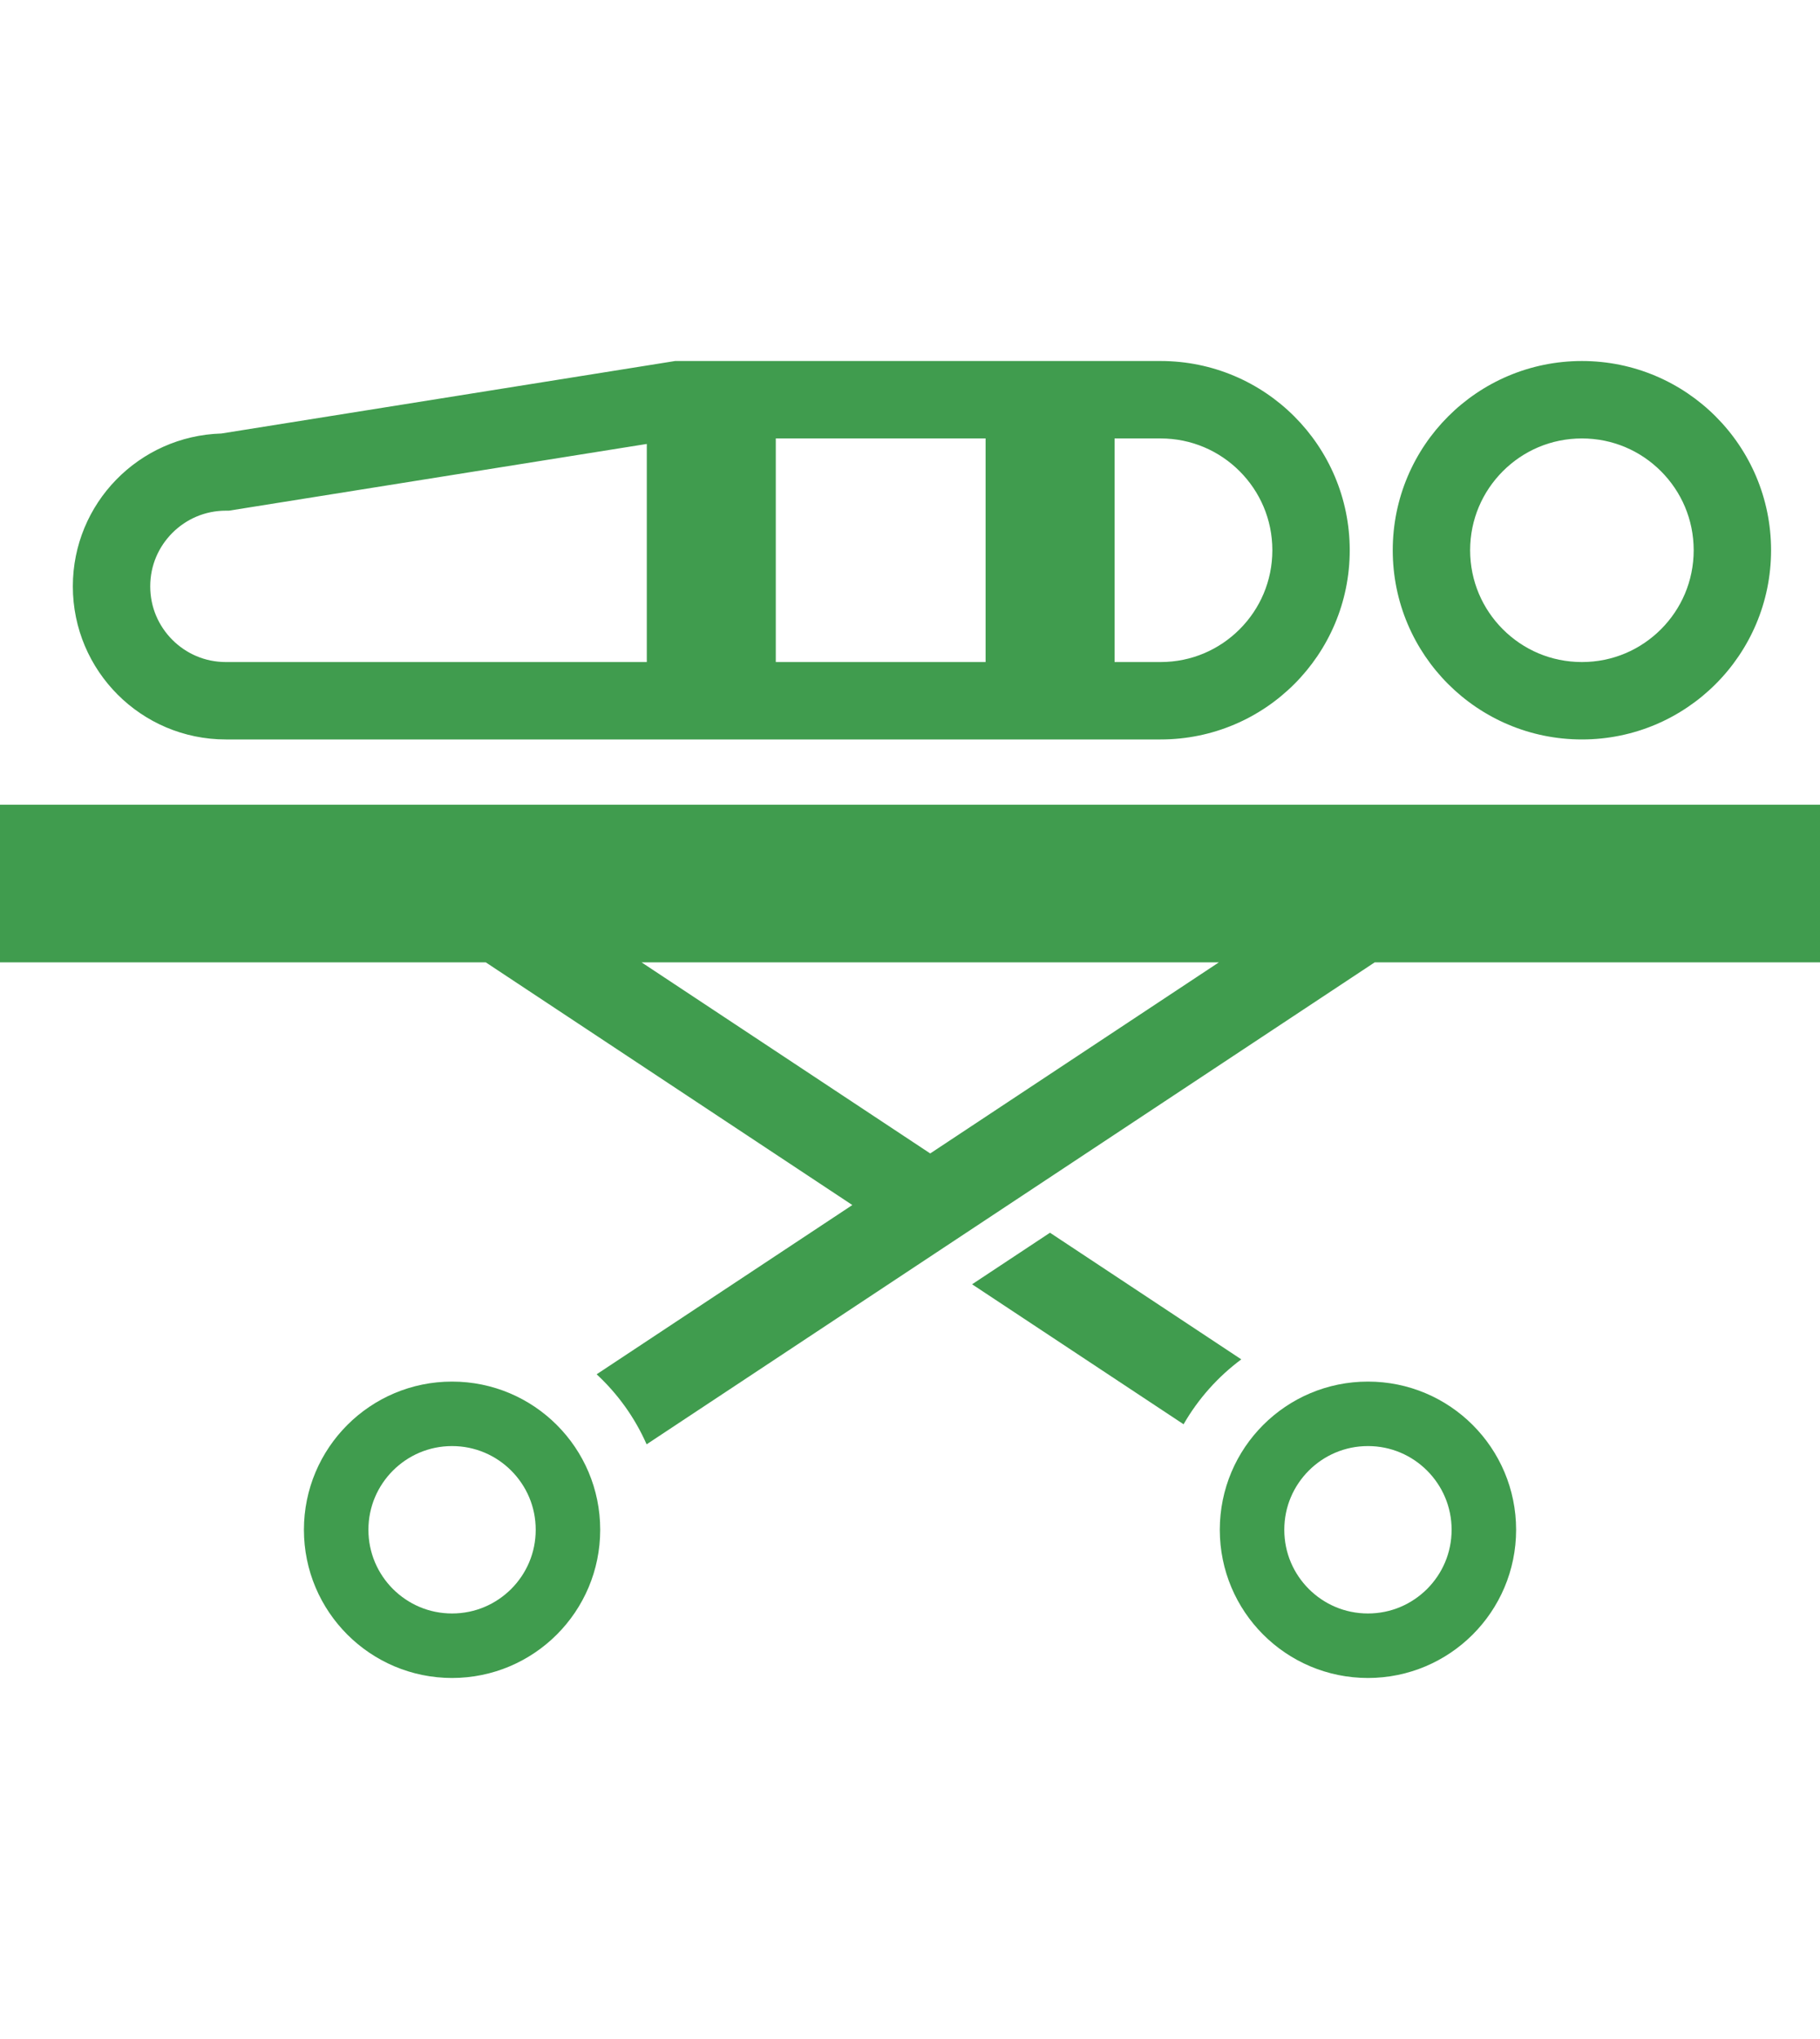 <svg xml:space="preserve" viewBox="0 0 512 512" xmlns:xlink="http://www.w3.org/1999/xlink" xmlns="http://www.w3.org/2000/svg" id="_x32_" version="1.1" width="75px" height="84px" fill="#409c4e">
<style type="text/css">
	.st0{fill:#409c4e;}
</style>
<g>
	<path d="M0,195.592v44.342h136.663l103.116,68.246l-71.933,47.598c5.932,5.509,10.751,12.184,14.058,19.697
		l204.815-135.541H512v-44.342H0z M261.686,293.672l-81.198-53.738h162.397L261.686,293.672z" class="st0"></path>
	<path d="M127.173,357.833c-23.022,0-41.666,18.652-41.674,41.674c0.009,23.022,18.653,41.674,41.674,41.683
		c23.022-0.009,41.675-18.662,41.675-41.683C168.848,376.485,150.195,357.833,127.173,357.833z M143.813,416.156
		c-4.283,4.266-10.112,6.891-16.64,6.891c-6.528,0-12.348-2.626-16.64-6.891c-4.266-4.291-6.883-10.12-6.891-16.649
		c0.008-6.528,2.624-12.349,6.891-16.64c4.292-4.275,10.112-6.891,16.64-6.9c6.529,0.009,12.358,2.625,16.64,6.9
		c4.274,4.291,6.891,10.112,6.891,16.64S148.088,411.865,143.813,416.156z" class="st0"></path>
	<path d="M384.827,357.833c-23.031,0-41.675,18.652-41.675,41.674c0,23.022,18.644,41.674,41.675,41.683
		c23.022-0.009,41.674-18.662,41.683-41.683C426.502,376.485,407.849,357.833,384.827,357.833z M401.467,416.156
		c-4.284,4.266-10.12,6.891-16.64,6.891c-6.529,0-12.358-2.626-16.641-6.891c-4.274-4.291-6.89-10.12-6.89-16.649
		s2.616-12.349,6.89-16.64c4.284-4.275,10.112-6.891,16.641-6.9c6.52,0,12.356,2.625,16.64,6.9c4.274,4.291,6.891,10.112,6.9,16.64
		C408.358,406.036,405.742,411.865,401.467,416.156z" class="st0"></path>
	<path d="M445.024,177.241c29.386,0,53.203-23.816,53.212-53.211c-0.009-29.395-23.826-53.212-53.212-53.22
		c-29.403,0.009-53.211,23.826-53.22,53.22C391.813,153.425,415.621,177.241,445.024,177.241z M422.788,101.793
		c5.716-5.708,13.505-9.205,22.236-9.205c8.714,0,16.511,3.498,22.228,9.205c5.717,5.726,9.205,13.523,9.214,22.237
		c-0.009,8.712-3.497,16.511-9.214,22.236c-5.717,5.708-13.514,9.205-22.228,9.205c-8.73,0-16.52-3.497-22.236-9.205
		c-5.717-5.725-9.206-13.523-9.214-22.236C413.582,115.316,417.072,107.519,422.788,101.793z" class="st0"></path>
	<path d="M63.548,177.241h262.947c29.395,0,53.203-23.816,53.212-53.211c-0.009-29.395-23.817-53.212-53.212-53.22
		H189.927L62.278,91.198C39.092,91.88,20.5,110.826,20.491,134.185C20.5,157.975,39.765,177.241,63.548,177.241z M313.55,92.588
		h12.945c8.714,0,16.511,3.498,22.228,9.205c5.716,5.726,9.205,13.523,9.214,22.237c-0.009,8.712-3.498,16.511-9.214,22.236
		c-5.717,5.708-13.514,9.205-22.228,9.205H313.55V92.588z M218.242,92.588h59.023v62.883h-59.023V92.588z M48.496,119.142
		c3.886-3.876,9.136-6.234,15.052-6.243h0.863l117.545-18.765v61.337H63.548c-5.907,0-11.166-2.366-15.052-6.234
		c-3.868-3.886-6.234-9.136-6.234-15.052C42.262,128.27,44.627,123.028,48.496,119.142z" class="st0"></path>
	<path d="M349.197,351.581l-53.815-35.613l-21.917,14.5l59.498,39.368C337.073,362.686,342.609,356.486,349.197,351.581
		z" class="st0"></path>
</g>
</svg>